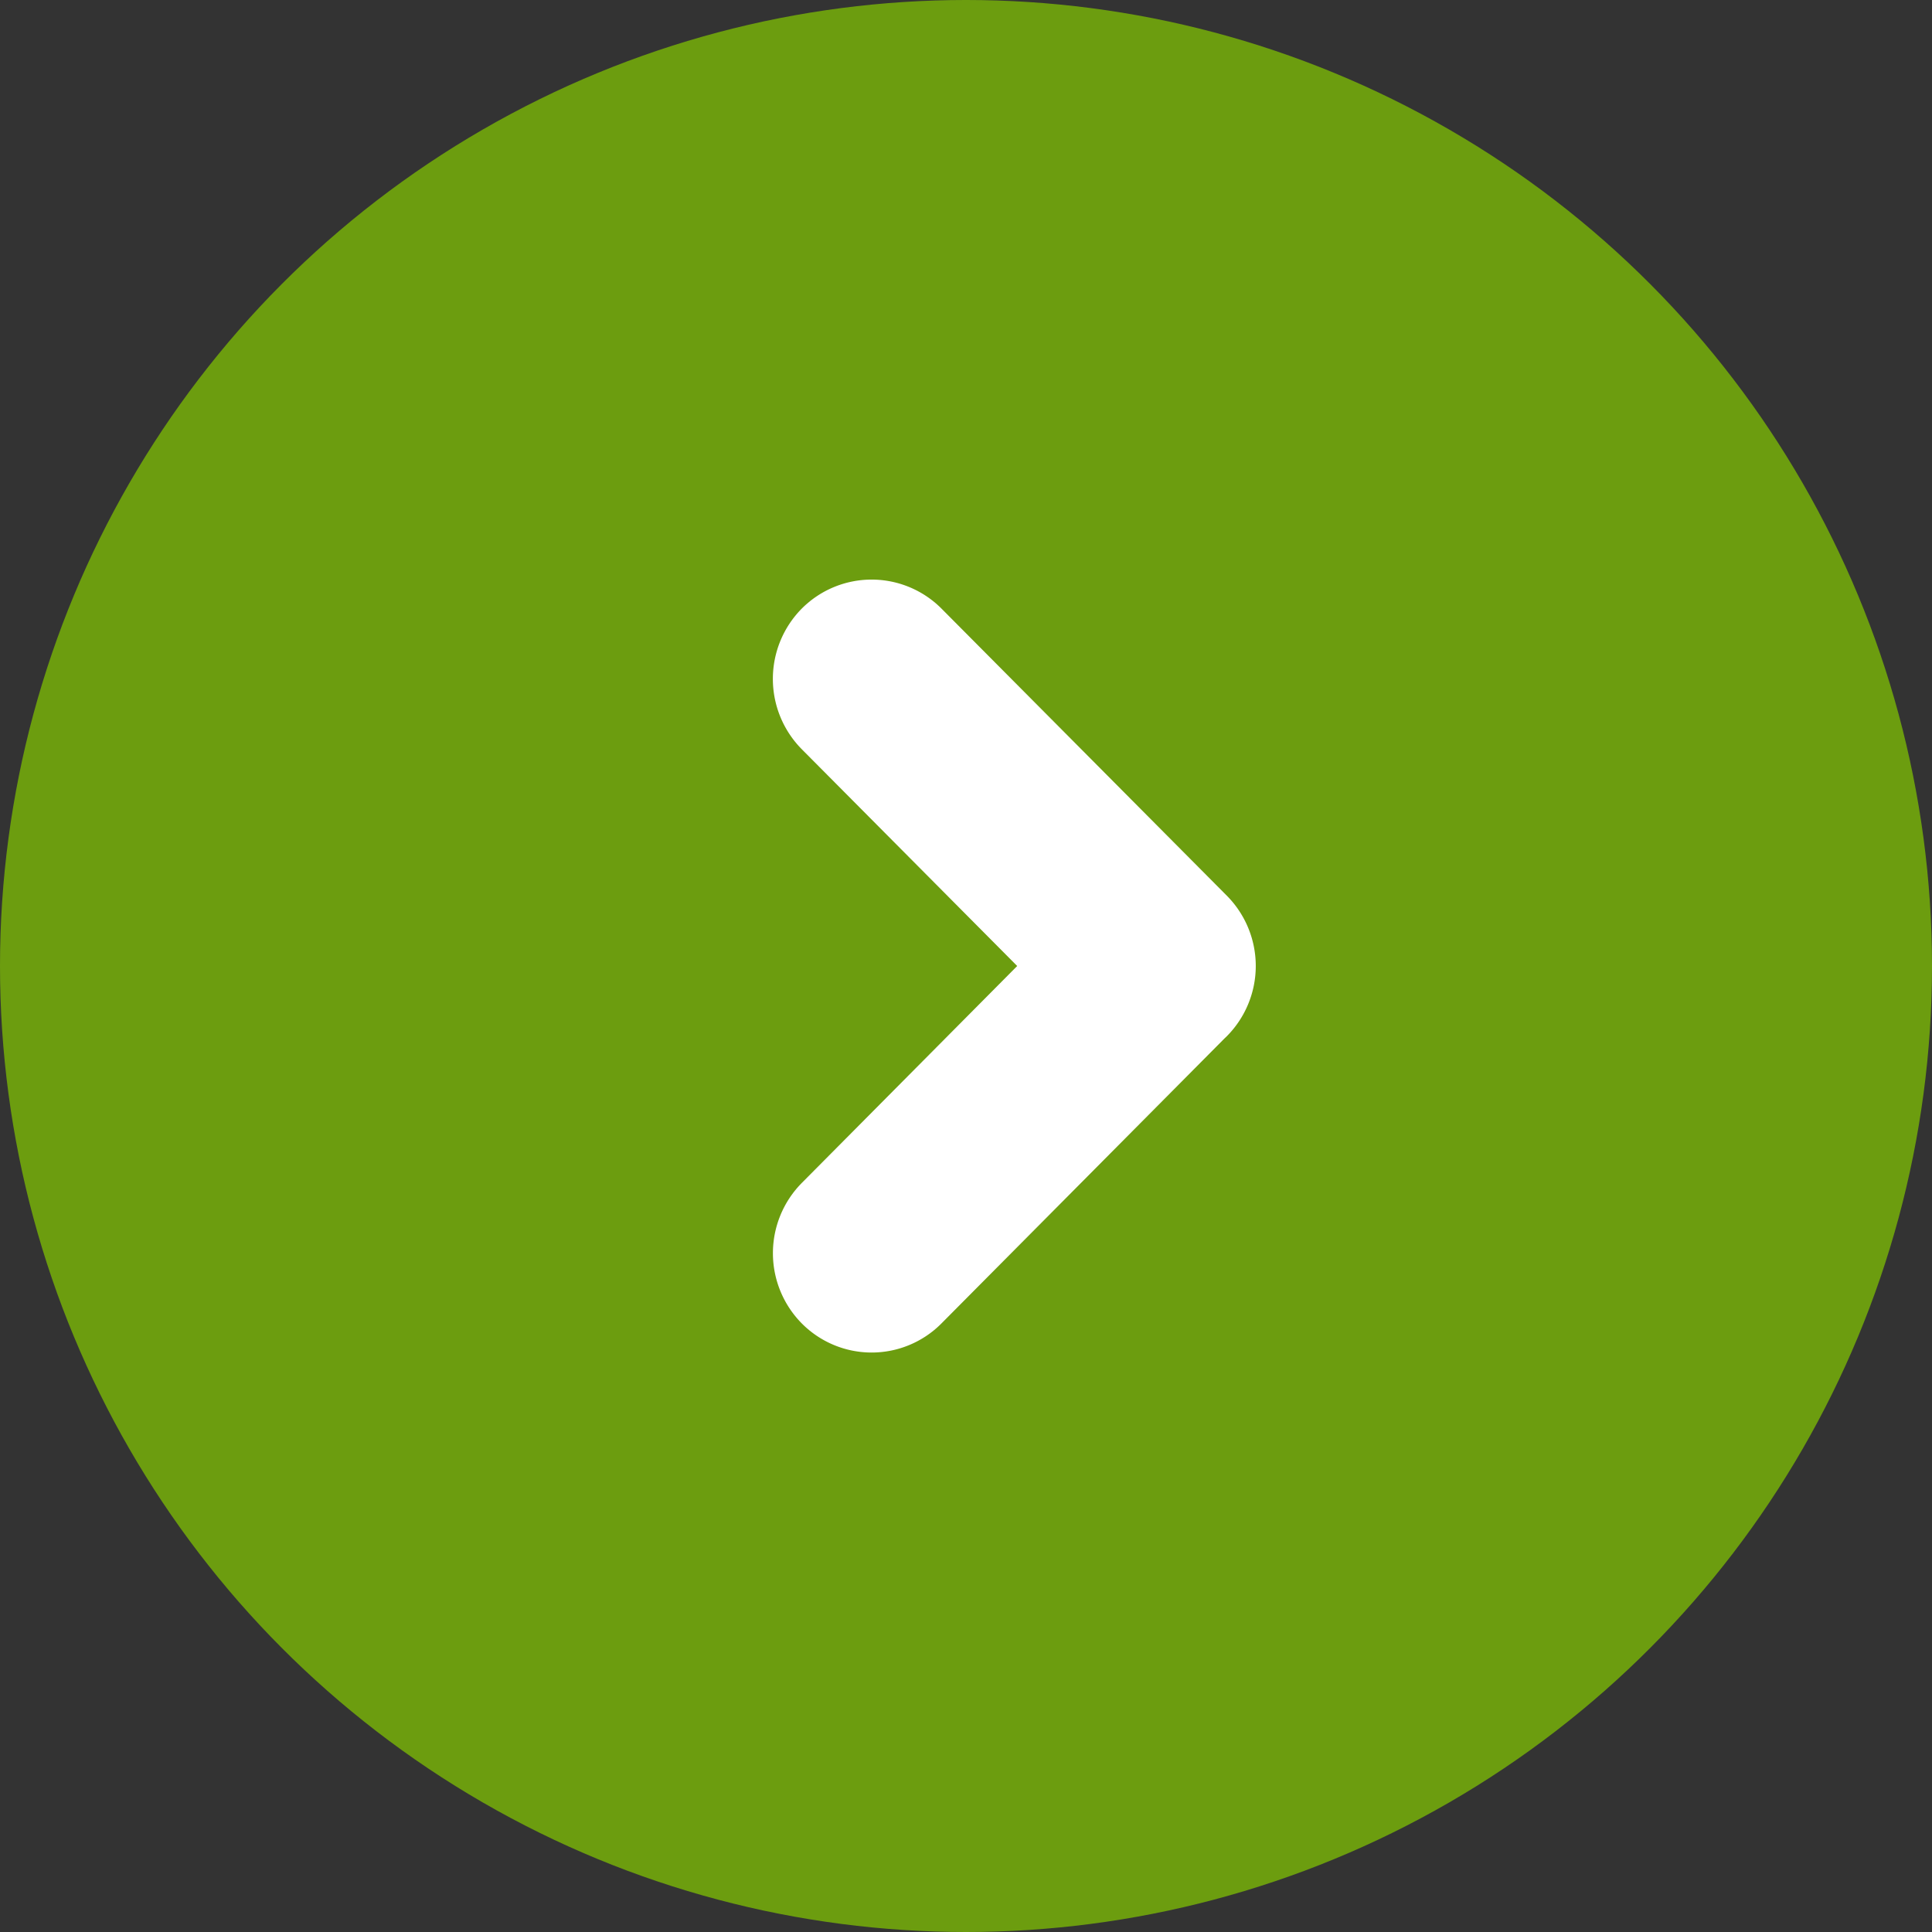 <svg xmlns="http://www.w3.org/2000/svg" width="20" height="20" viewBox="0 0 20 20">
  <rect x="0" y="0" width="20" height="20" fill="#333333" stroke="none"/>
  <g id="グループ_69" data-name="グループ 69" transform="translate(-356 -1109)">
    <circle id="楕円形_13" data-name="楕円形 13" cx="10" cy="10" r="10" transform="translate(356 1109)" fill="#6c9d0f"/>
    <path id="合体_1" data-name="合体 1" d="M.3,7.7a1.034,1.034,0,0,1,0-1.454L2.53,4,.3,1.756A1.035,1.035,0,0,1,.3.3,1.021,1.021,0,0,1,1.746.3L4.7,3.272a1.033,1.033,0,0,1,0,1.455l-.025.024L1.746,7.7A1.018,1.018,0,0,1,.3,7.7Z" transform="translate(364 1115)" fill="#fff"/>
  </g>
</svg>
